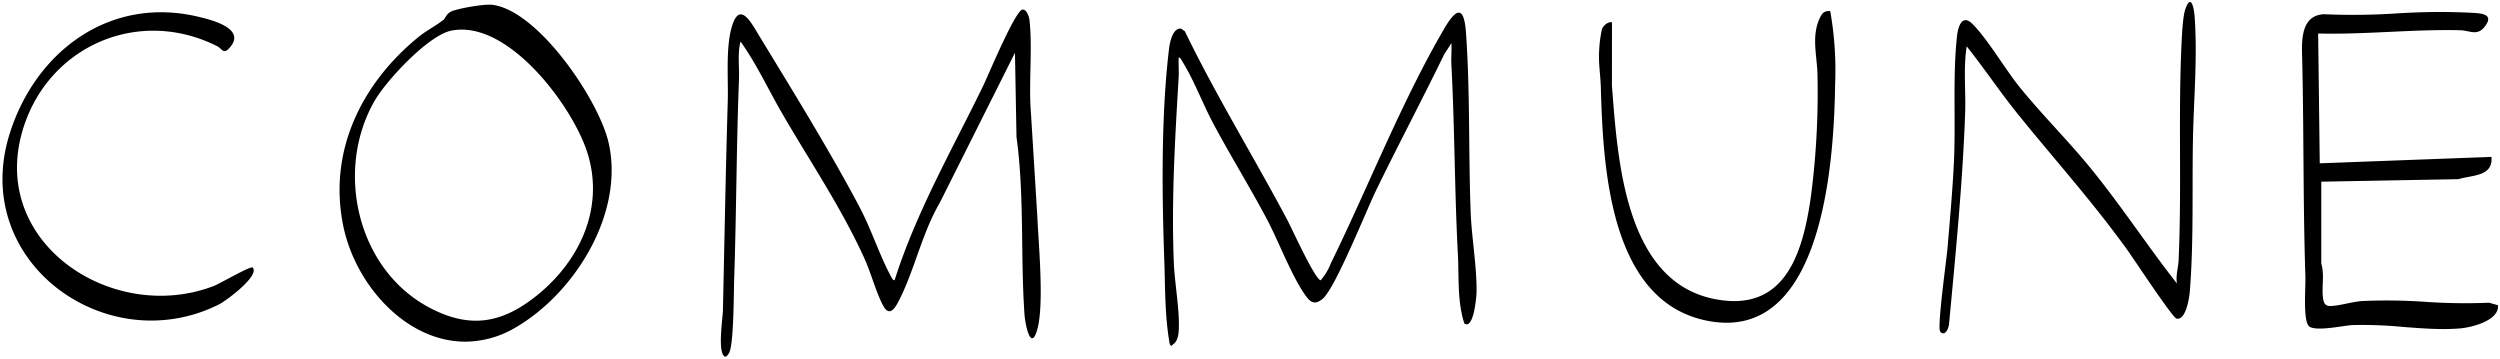 <svg xmlns="http://www.w3.org/2000/svg" width="639.855" height="91.786" viewBox="0 0 639.855 91.786">
  <path id="commune" d="M184.784,90.713c-1.784-1.194-.441-9.688-.392-11.882.394-17.792.7-35.572,1.233-53.313.169-5.683-.525-13.337.925-18.76,2.029-7.58,5.182-1.287,7.19,2.01,8.413,13.818,18.129,29.54,25.621,43.729,3.011,5.7,5.156,12.461,8.064,17.785.207.38.4.9.9.945,5.5-17.33,14.593-33.207,22.538-49.475,1.36-2.784,8.27-19.465,10.178-19.8,1.034-.182,1.706,1.8,1.8,2.626.847,7.217-.244,16.386.384,23.813l1.644,26.657c.306,7.095,1.821,22.727-.086,29-1.686,5.554-3.051-1.855-3.2-3.984-1.061-15.125.01-30.441-2.056-45.519L259.133,13h0L239.888,51.4c-4.461,7.57-6.508,17.328-10.386,24.9-.951,1.858-2.42,4.569-4.131,1.373-1.743-3.254-3.115-8.392-4.775-12.048-5.9-12.994-13.958-24.863-21.091-37.177-3.526-6.086-6.528-12.626-10.606-18.32-.817,3.113-.274,6.444-.4,9.653-.657,17.068-.66,34.188-1.233,51.263-.118,3.506-.091,16.747-1.31,18.786-.154.259-.578.955-.974.955A.333.333,0,0,1,184.784,90.713Zm113.981-3.075c-1.3-7.105-1.16-14.357-1.414-21.555-.606-17.078-.822-37.137,1.219-54.113.191-1.589.914-5.355,3.066-5.161l.987.7c7.97,16.454,17.558,32.007,26.141,48.127,1.143,2.147,7.245,15.564,8.617,15.586a14.671,14.671,0,0,0,2.613-4.357C349.54,47.373,358.087,25.506,369,6.832c3.03-5.183,5.066-6.085,5.569,1.017,1.083,15.283.62,30.673,1.2,45.965.248,6.579,1.629,14.139,1.5,20.558-.022,1.174-.74,9.559-3.121,7.921l0,0c-1.837-5.7-1.345-11.887-1.657-17.829-.85-16.1-.8-32.309-1.656-48.38-.1-1.838.109-3.714.013-5.552L369,13.393c-5.664,11.637-11.726,23.086-17.39,34.721C349.041,53.4,341.186,73.1,337.956,75.9c-2.351,2.034-3.5.7-4.964-1.515-3.469-5.251-6.458-13.341-9.564-19.16-4.352-8.15-9.226-16.032-13.573-24.179-2.643-4.953-5.013-11.289-7.921-15.877-.229-.361-.385-.912-.9-.946-.073,1.7.093,3.422-.008,5.122-.943,15.978-1.852,31.137-1.245,47.183.2,5.312,1.589,12.631,1.264,17.633-.081,1.242-.35,2.738-1.448,3.477-.251.169-.317.358-.432.358C299.085,88,298.979,87.9,298.766,87.638ZM87.216,57.3C83.3,38.206,91.912,20.8,106.548,8.9c1.958-1.593,4.313-2.758,6.215-4.253.674-.529.809-1.625,2.1-2.212,1.808-.824,8.585-1.967,10.538-1.71,11.824,1.558,27.154,24.311,29.693,35.148,4.207,17.958-8.469,38.534-23.736,47.418a25.45,25.45,0,0,1-12.908,3.648C103.375,86.943,90.346,72.549,87.216,57.3ZM114.845,7.343h0C108.991,8.538,98.335,20,95.321,25.17c-10.368,17.8-4.6,43.314,14.023,53.1,9.026,4.743,16.7,4.464,25.05-1.376C146.8,68.219,154.53,53.577,149.65,38.435c-3.6-11.188-18.368-31.358-32.119-31.36A13.388,13.388,0,0,0,114.845,7.343ZM495.933,84.359c-.793-1.152,1.6-18.229,1.855-21.131.621-7.2,1.273-14.526,1.641-21.737.543-10.661-.335-22.415.824-32.806.279-2.507,1.342-5.623,3.919-3.086,3.834,3.774,8.378,11.591,12.111,16.2,5.609,6.922,11.981,13.249,17.644,20.116,7.987,9.685,14.854,20.265,22.6,30.132-.336-2.024.346-4.032.432-5.929.85-18.806-.158-37.811.808-56.608.1-1.98.32-5.973.924-7.688,1.468-4.156,2.219-.2,2.372,1.927.759,10.5-.263,21.514-.443,31.987-.215,12.554.218,26.165-.81,38.56-.13,1.553-1.046,7.331-3.4,6.729-1.059-.27-11.074-15.487-12.687-17.72-8.978-12.418-18.335-22.766-27.846-34.534-4.583-5.667-8.62-11.722-13.151-17.419h0c-.892,5.594-.2,11.372-.4,17.035-.623,17.855-2.472,36.36-4.124,54.08-.078.851-.671,2.345-1.486,2.346A1.064,1.064,0,0,1,495.933,84.359Zm118.495-1.184a108.669,108.669,0,0,0-12.939-.486c-2.23.1-10.021,1.877-11.3.149-1.386-1.866-.685-9.879-.779-12.653-.629-18.928-.366-38.033-.855-56.971-.109-4.24.139-9.782,5.548-10.08a171.208,171.208,0,0,0,18.582-.2A170.86,170.86,0,0,1,631.1,2.722c2.763.17,7.059.046,4.106,3.724-1.841,2.294-3.852.841-6.16.787-6.049-.144-12.082.138-18.113.419-6.082.284-12.164.568-18.259.416v0l.411,33.223,43.956-1.642c.429,5.089-4.969,4.617-8.466,5.7l-35.1.644,0,20.947c.855,2.8.1,5.845.42,8.6.139,1.2.383,2.277,1.833,2.271,2.355-.012,5.677-1.108,8.221-1.27a143.61,143.61,0,0,1,16.278.21,146.144,146.144,0,0,0,16.186.22l2.281.639c.4,3.909-6.709,5.684-9.657,5.934-1.406.119-2.836.169-4.281.169C621.383,83.712,617.914,83.443,614.428,83.174ZM435.27,81.357c-24.134-5.692-25.621-39.668-26.189-59.564-.09-3.117-.631-6.1-.423-9.412a31.3,31.3,0,0,1,.718-5.434c.35-.886,1.513-1.973,2.56-1.744l-.013,16.214c1.452,18.495,3.172,49.731,25.889,54.531,18.228,3.851,22.9-11.3,25-25.9a203.664,203.664,0,0,0,1.719-31.536c-.113-4.8-1.627-9.84.652-14.51.6-1.224,1.113-1.757,2.615-1.675h0a87.031,87.031,0,0,1,1.251,18.679c-.261,18.28-2.659,61.091-27.781,61.091A26.129,26.129,0,0,1,435.27,81.357ZM1.878,33.585C8.558,12.55,27.519-1.571,50.057,3.764c3.548.84,12.258,3.03,8.215,7.792-1.78,2.1-1.9.467-3.41-.285C34.4,1.055,11.083,11.666,4.99,33.41-3.055,62.119,28.609,82.577,54.158,72.654c1.338-.518,9.422-5.17,9.864-4.705h0c1.965,2.066-6.8,8.528-8.47,9.38a38.421,38.421,0,0,1-17.465,4.209C14.606,81.54-6.52,60.035,1.878,33.585Z" transform="translate(0.637 0.506)" stroke="rgba(0,0,0,0)" stroke-width="1"/>
</svg>
